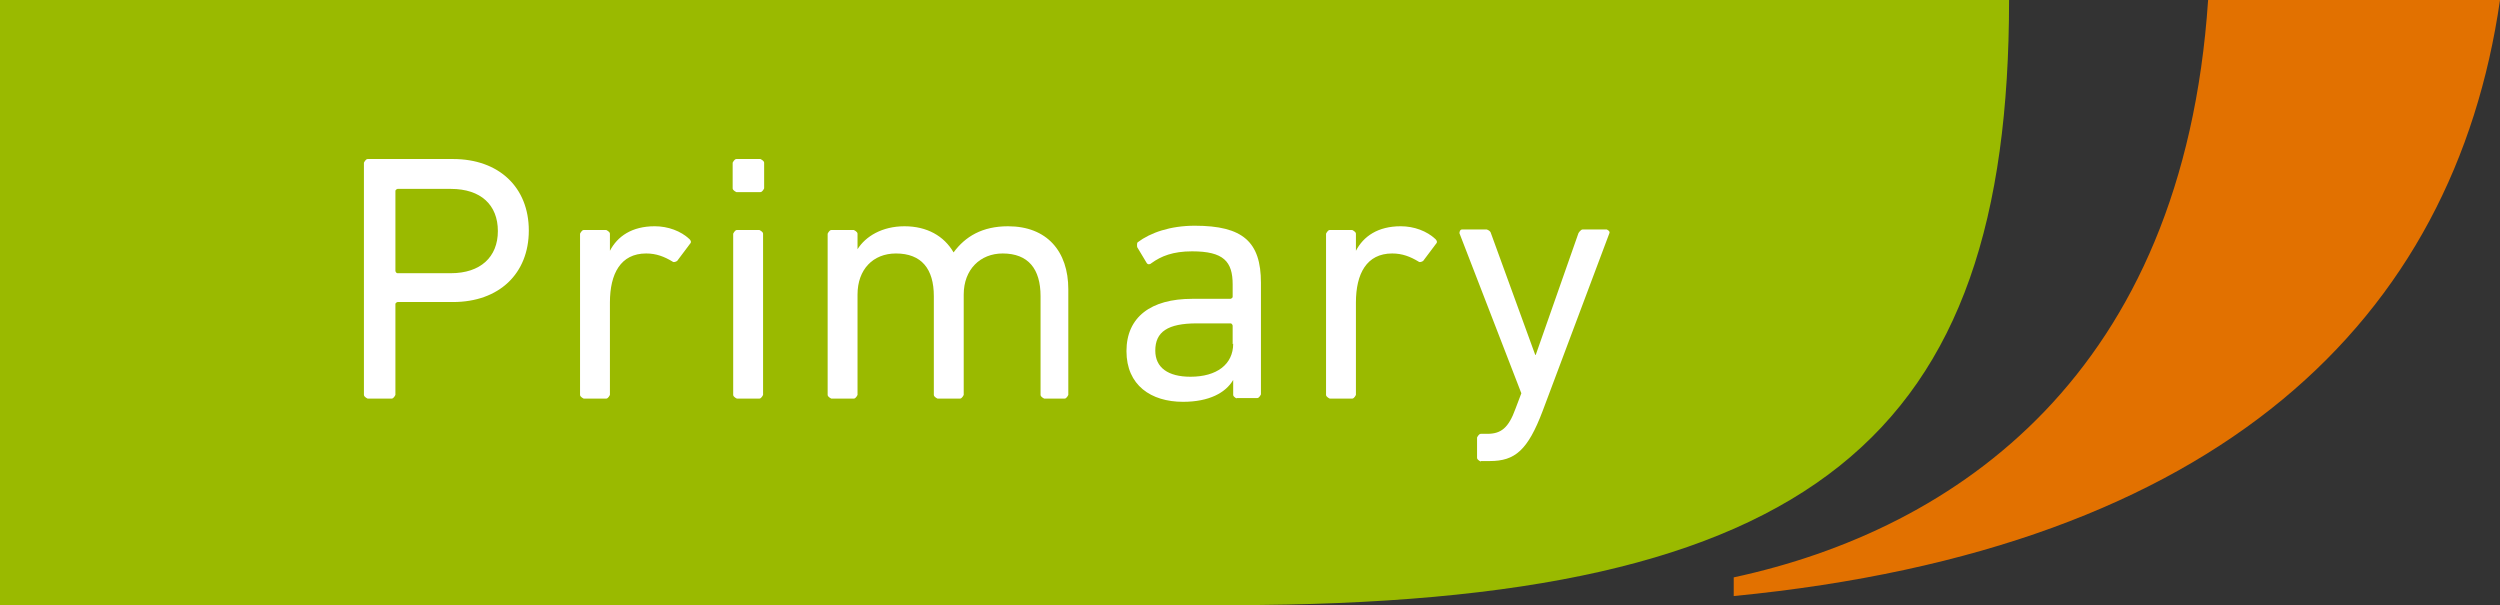 <?xml version="1.0" encoding="UTF-8"?>
<svg id="_レイヤー_2" data-name="レイヤー 2" xmlns="http://www.w3.org/2000/svg" xmlns:xlink="http://www.w3.org/1999/xlink" viewBox="0 0 46.85 11.34">
  <rect x="0" y="0" width="46.85" height="11.34" fill="#333333" stroke="none"/>
  <defs>
    <style>
      .cls-1 {
        fill: none;
      }

      .cls-2 {
        fill: #e27100;
      }

      .cls-3 {
        fill: #9aba00;
      }

      .cls-4 {
        fill: #fff;
      }

      .cls-5 {
        clip-path: url(#clippath);
      }
    </style>
    <clipPath id="clippath">
      <rect class="cls-1" x="0" width="46.85" height="11.34"/>
    </clipPath>
  </defs>
  <g id="_レイヤー_1-2" data-name="レイヤー 1">
    <g class="cls-5">
      <path class="cls-2" d="M41.38,0c-.47,7.01-4.72,9.92-8.89,10.82v.35C41.62,10.28,45.99,5.97,46.85,0h-5.47Z"/>
      <path class="cls-3" d="M37.65,0H0v11.34s23.11,0,23.11,0C34.03,11.33,37.65,8.17,37.65,0"/>
      <path class="cls-4" d="M9.33,4.33c0-.49-.32-.79-.88-.79h-1s-.04.01-.04.04v1.5s.01.04.04.04h1c.55,0,.88-.3.88-.79M6.89,7.47s-.07-.03-.07-.07V3.05s.03-.07.07-.07h1.6c.86,0,1.42.53,1.42,1.34s-.56,1.34-1.42,1.34h-1.04s-.04.01-.04.04v1.7s-.03.07-.07.07h-.45Z"/>
      <path class="cls-4" d="M10.94,7.47s-.07-.03-.07-.07v-3.02s.03-.07.07-.07h.42s.07.03.07.07v.32h0c.14-.27.41-.46.84-.46.25,0,.49.09.65.24.03.03.04.06.01.09l-.24.32s-.06.04-.09.01c-.15-.09-.3-.15-.49-.15-.48,0-.68.38-.68.92v1.73s-.03.07-.07.07h-.42Z"/>
      <path class="cls-4" d="M13.81,7.47s-.07-.03-.07-.07v-3.02s.03-.07.07-.07h.42s.07.03.07.07v3.02s-.03.07-.07.07h-.42ZM13.8,3.6s-.07-.03-.07-.07v-.48s.03-.07.07-.07h.45s.07.03.07.07v.48s-.03.07-.07.07h-.45Z"/>
      <path class="cls-4" d="M19.57,7.47s-.07-.03-.07-.07v-1.85c0-.51-.23-.8-.71-.8-.42,0-.73.3-.73.77v1.88s-.03.07-.07.07h-.42s-.07-.03-.07-.07v-1.85c0-.51-.23-.8-.71-.8-.43,0-.72.3-.72.77v1.88s-.03.07-.07.07h-.42s-.07-.03-.07-.07v-3.02s.03-.07.07-.07h.42s.07.03.07.07v.29h0c.15-.24.46-.43.88-.43s.74.18.92.49h0c.22-.3.54-.49,1.02-.49.73,0,1.13.47,1.13,1.18v1.98s-.03.07-.07.07h-.42Z"/>
      <path class="cls-4" d="M23.1,6.45v-.35s-.01-.04-.04-.04h-.63c-.55,0-.78.16-.78.51,0,.32.24.49.66.49.49,0,.8-.23.8-.62M23.18,7.47s-.07-.03-.07-.07v-.28h0c-.14.24-.45.41-.94.41-.6,0-1.06-.31-1.06-.95s.46-.98,1.23-.98h.72s.04-.01.04-.04v-.23c0-.43-.17-.62-.76-.62-.36,0-.58.09-.76.22-.03.03-.07.03-.09,0l-.18-.3s-.01-.07.01-.09c.24-.18.61-.31,1.07-.31.9,0,1.24.3,1.24,1.07v2.09s-.03.07-.07.07h-.39Z"/>
      <path class="cls-4" d="M24.92,7.47s-.07-.03-.07-.07v-3.02s.03-.07.07-.07h.42s.07.03.07.07v.32h0c.14-.27.41-.46.84-.46.25,0,.49.09.65.24.03.03.04.06.01.09l-.24.32s-.06.04-.09.01c-.15-.09-.3-.15-.49-.15-.48,0-.68.38-.68.92v1.73s-.03.07-.07.07h-.42Z"/>
      <path class="cls-4" d="M27.75,8.65s-.07-.03-.07-.07v-.38s.03-.07.07-.07h.12c.26,0,.4-.11.53-.47l.11-.29-1.16-3s0-.07.05-.07h.46s.07.02.08.07l.83,2.28h.01l.8-2.28s.04-.07.08-.07h.45s.07.03.05.07l-1.25,3.33c-.28.74-.52.94-.99.94h-.17Z"/>
    </g>
  </g>
</svg>